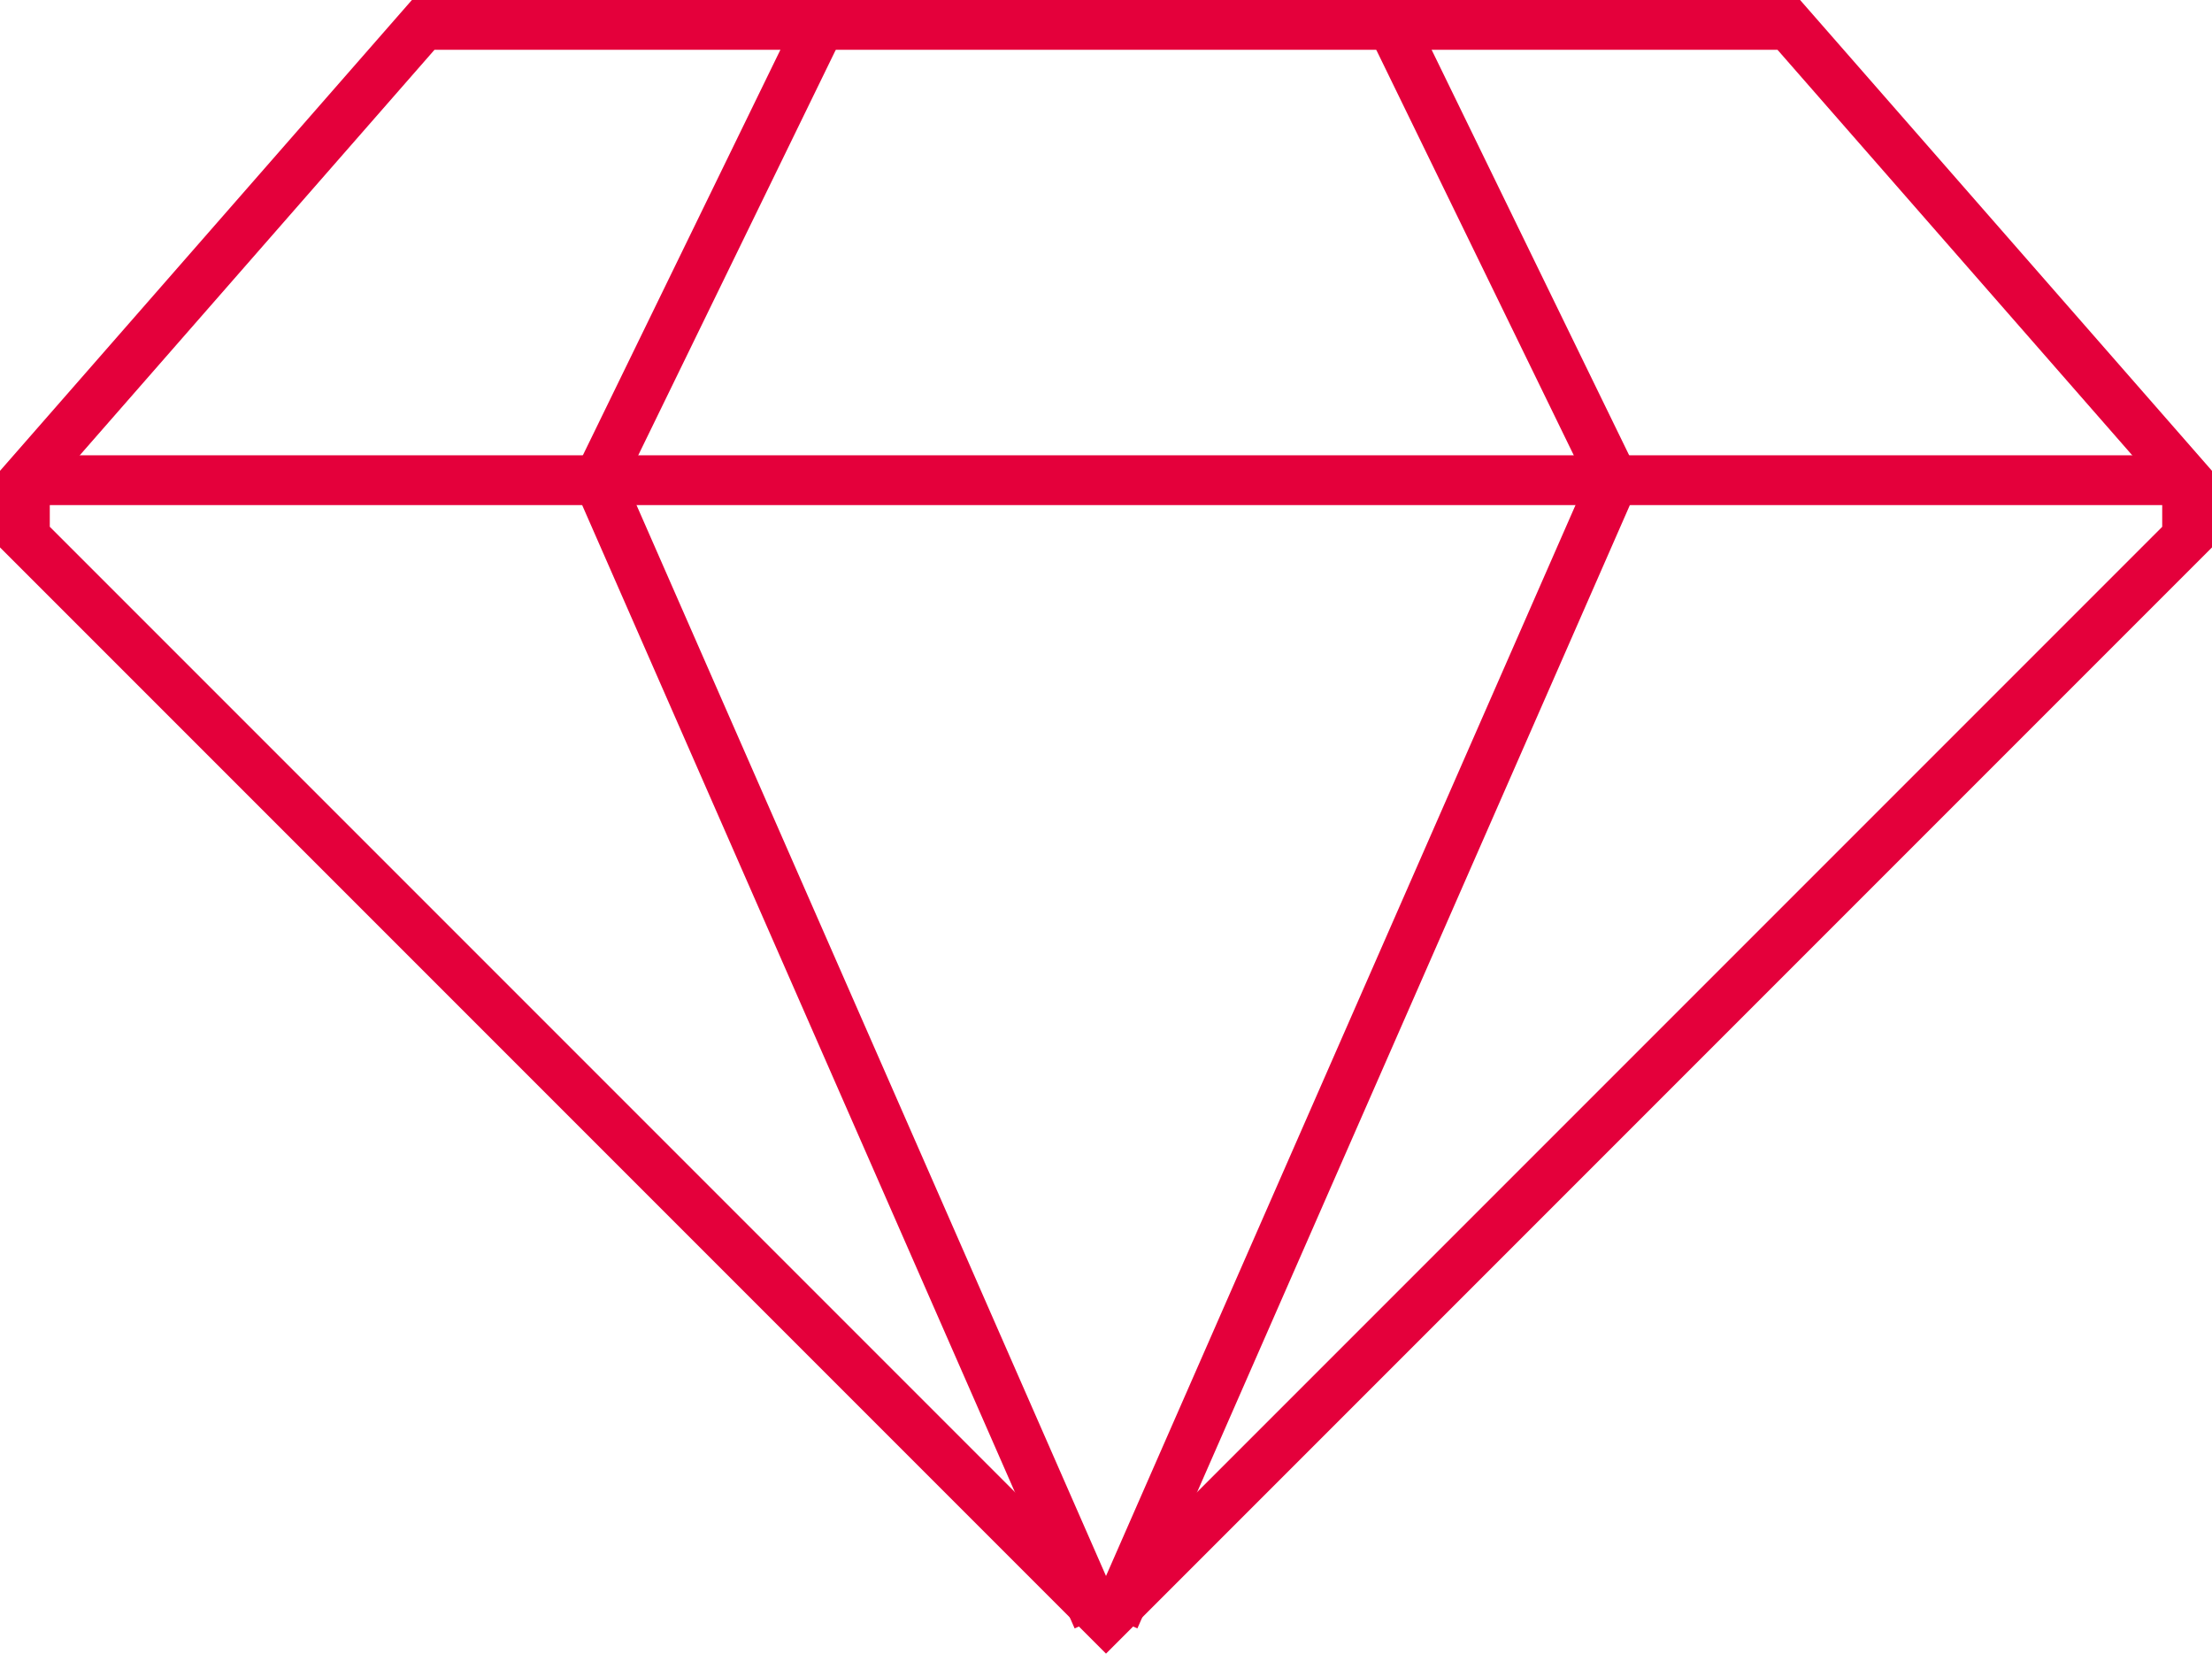 <svg xmlns="http://www.w3.org/2000/svg" width="88.857" height="66.414" viewBox="0 0 88.857 66.414">
  <g id="Raggruppa_9428" data-name="Raggruppa 9428" transform="translate(-778.57 -2574.869)">
    <path id="Tracciato_3980" data-name="Tracciato 3980" d="M19,15H73.857l16,18.286v2.286L46.429,79,3,35.571V33.286Z" transform="translate(776.57 2560.869)" fill="none" stroke="#e4003b" stroke-miterlimit="10" stroke-width="2"/>
    <line id="Linea_252" data-name="Linea 252" x1="86.857" transform="translate(779.57 2594.155)" fill="none" stroke="#e4003b" stroke-miterlimit="10" stroke-width="2"/>
    <path id="Tracciato_3981" data-name="Tracciato 3981" d="M33.136,15l8.909,18.286L22,79" transform="translate(801.344 2560.869)" fill="none" stroke="#e4003b" stroke-miterlimit="10" stroke-width="2"/>
    <path id="Tracciato_3982" data-name="Tracciato 3982" d="M21.909,15,13,33.286,33.045,79" transform="translate(789.609 2560.869)" fill="none" stroke="#e4003b" stroke-miterlimit="10" stroke-width="2"/>
  </g>
</svg>
